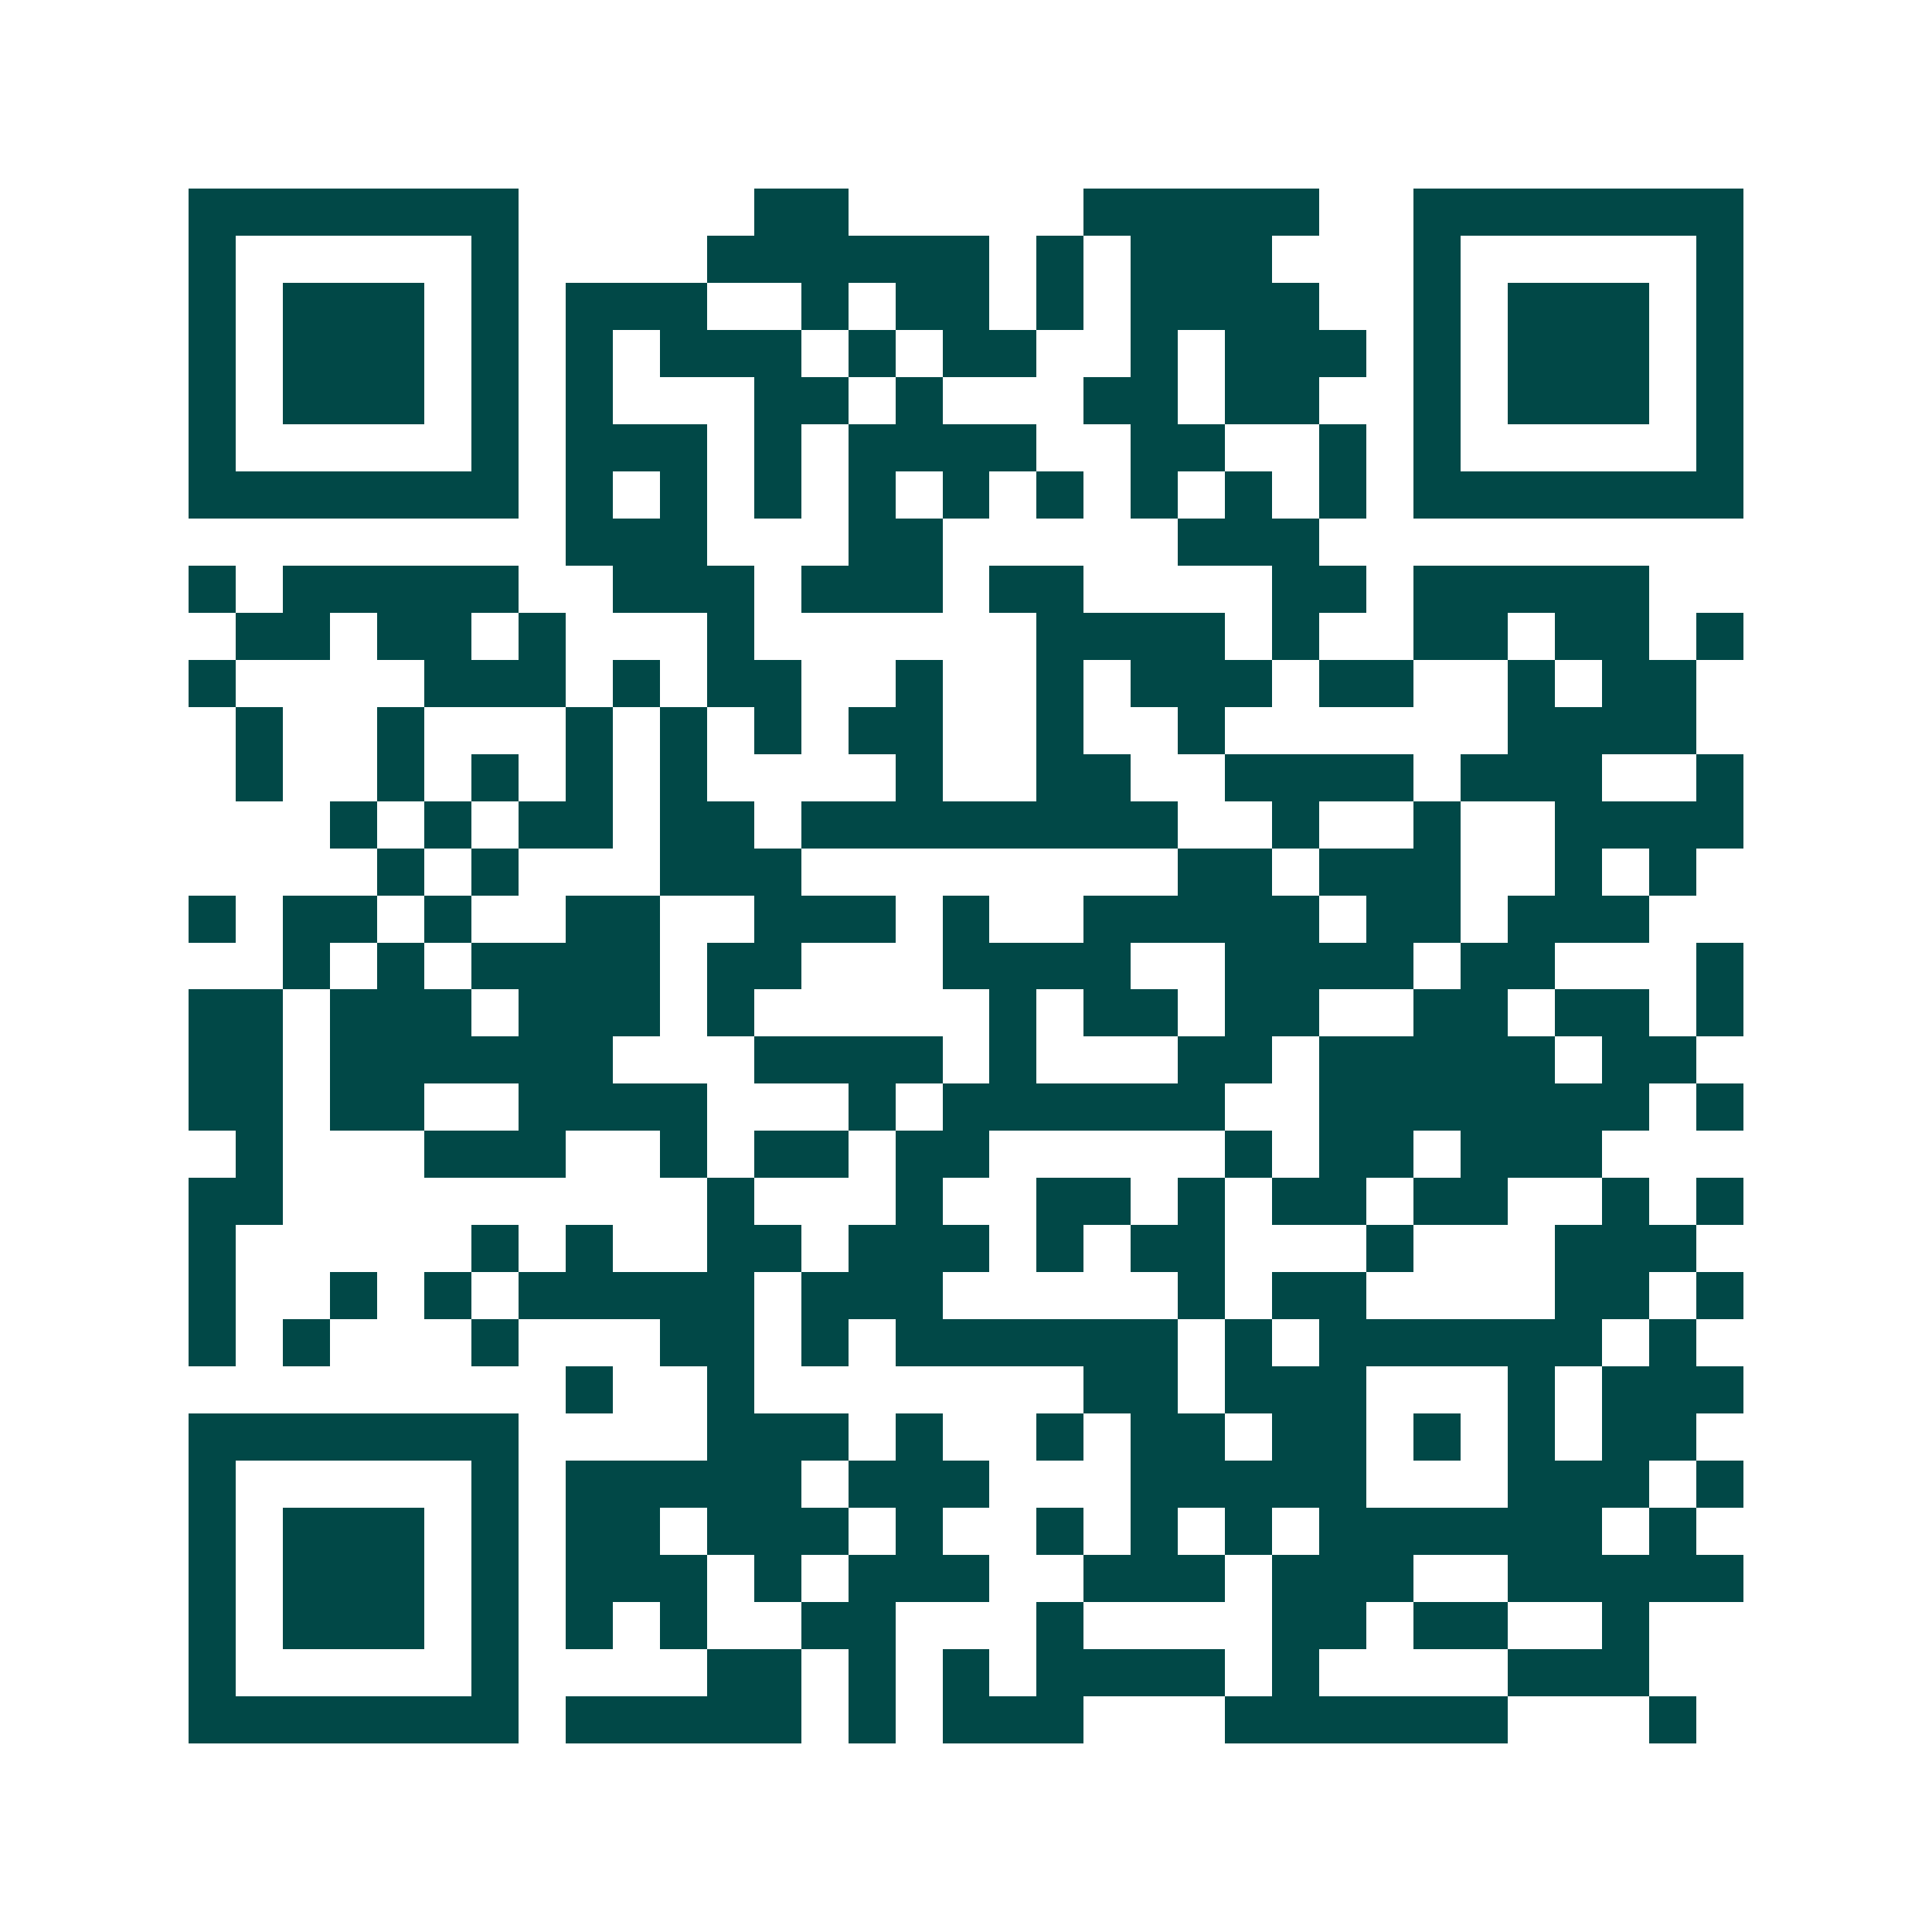 <svg xmlns="http://www.w3.org/2000/svg" width="200" height="200" viewBox="0 0 41 41" shape-rendering="crispEdges"><path fill="#ffffff" d="M0 0h41v41H0z"/><path stroke="#014847" d="M4 4.5h7m5 0h2m5 0h5m2 0h7M4 5.5h1m5 0h1m4 0h6m1 0h1m1 0h3m3 0h1m5 0h1M4 6.5h1m1 0h3m1 0h1m1 0h3m2 0h1m1 0h2m1 0h1m1 0h4m2 0h1m1 0h3m1 0h1M4 7.5h1m1 0h3m1 0h1m1 0h1m1 0h3m1 0h1m1 0h2m2 0h1m1 0h3m1 0h1m1 0h3m1 0h1M4 8.5h1m1 0h3m1 0h1m1 0h1m3 0h2m1 0h1m3 0h2m1 0h2m2 0h1m1 0h3m1 0h1M4 9.5h1m5 0h1m1 0h3m1 0h1m1 0h4m2 0h2m2 0h1m1 0h1m5 0h1M4 10.5h7m1 0h1m1 0h1m1 0h1m1 0h1m1 0h1m1 0h1m1 0h1m1 0h1m1 0h1m1 0h7M12 11.5h3m3 0h2m5 0h3M4 12.5h1m1 0h5m2 0h3m1 0h3m1 0h2m4 0h2m1 0h5M5 13.5h2m1 0h2m1 0h1m3 0h1m6 0h4m1 0h1m2 0h2m1 0h2m1 0h1M4 14.5h1m4 0h3m1 0h1m1 0h2m2 0h1m2 0h1m1 0h3m1 0h2m2 0h1m1 0h2M5 15.5h1m2 0h1m3 0h1m1 0h1m1 0h1m1 0h2m2 0h1m2 0h1m6 0h4M5 16.5h1m2 0h1m1 0h1m1 0h1m1 0h1m4 0h1m2 0h2m2 0h4m1 0h3m2 0h1M7 17.5h1m1 0h1m1 0h2m1 0h2m1 0h8m2 0h1m2 0h1m2 0h4M8 18.5h1m1 0h1m3 0h3m8 0h2m1 0h3m2 0h1m1 0h1M4 19.5h1m1 0h2m1 0h1m2 0h2m2 0h3m1 0h1m2 0h5m1 0h2m1 0h3M6 20.5h1m1 0h1m1 0h4m1 0h2m3 0h4m2 0h4m1 0h2m3 0h1M4 21.5h2m1 0h3m1 0h3m1 0h1m5 0h1m1 0h2m1 0h2m2 0h2m1 0h2m1 0h1M4 22.5h2m1 0h6m3 0h4m1 0h1m3 0h2m1 0h5m1 0h2M4 23.5h2m1 0h2m2 0h4m3 0h1m1 0h6m2 0h7m1 0h1M5 24.5h1m3 0h3m2 0h1m1 0h2m1 0h2m5 0h1m1 0h2m1 0h3M4 25.5h2m9 0h1m3 0h1m2 0h2m1 0h1m1 0h2m1 0h2m2 0h1m1 0h1M4 26.5h1m5 0h1m1 0h1m2 0h2m1 0h3m1 0h1m1 0h2m3 0h1m3 0h3M4 27.5h1m2 0h1m1 0h1m1 0h5m1 0h3m5 0h1m1 0h2m4 0h2m1 0h1M4 28.5h1m1 0h1m3 0h1m3 0h2m1 0h1m1 0h6m1 0h1m1 0h6m1 0h1M12 29.5h1m2 0h1m7 0h2m1 0h3m3 0h1m1 0h3M4 30.5h7m4 0h3m1 0h1m2 0h1m1 0h2m1 0h2m1 0h1m1 0h1m1 0h2M4 31.5h1m5 0h1m1 0h5m1 0h3m3 0h5m3 0h3m1 0h1M4 32.5h1m1 0h3m1 0h1m1 0h2m1 0h3m1 0h1m2 0h1m1 0h1m1 0h1m1 0h6m1 0h1M4 33.5h1m1 0h3m1 0h1m1 0h3m1 0h1m1 0h3m2 0h3m1 0h3m2 0h5M4 34.5h1m1 0h3m1 0h1m1 0h1m1 0h1m2 0h2m3 0h1m4 0h2m1 0h2m2 0h1M4 35.5h1m5 0h1m4 0h2m1 0h1m1 0h1m1 0h4m1 0h1m4 0h3M4 36.5h7m1 0h5m1 0h1m1 0h3m3 0h6m3 0h1"/></svg>
